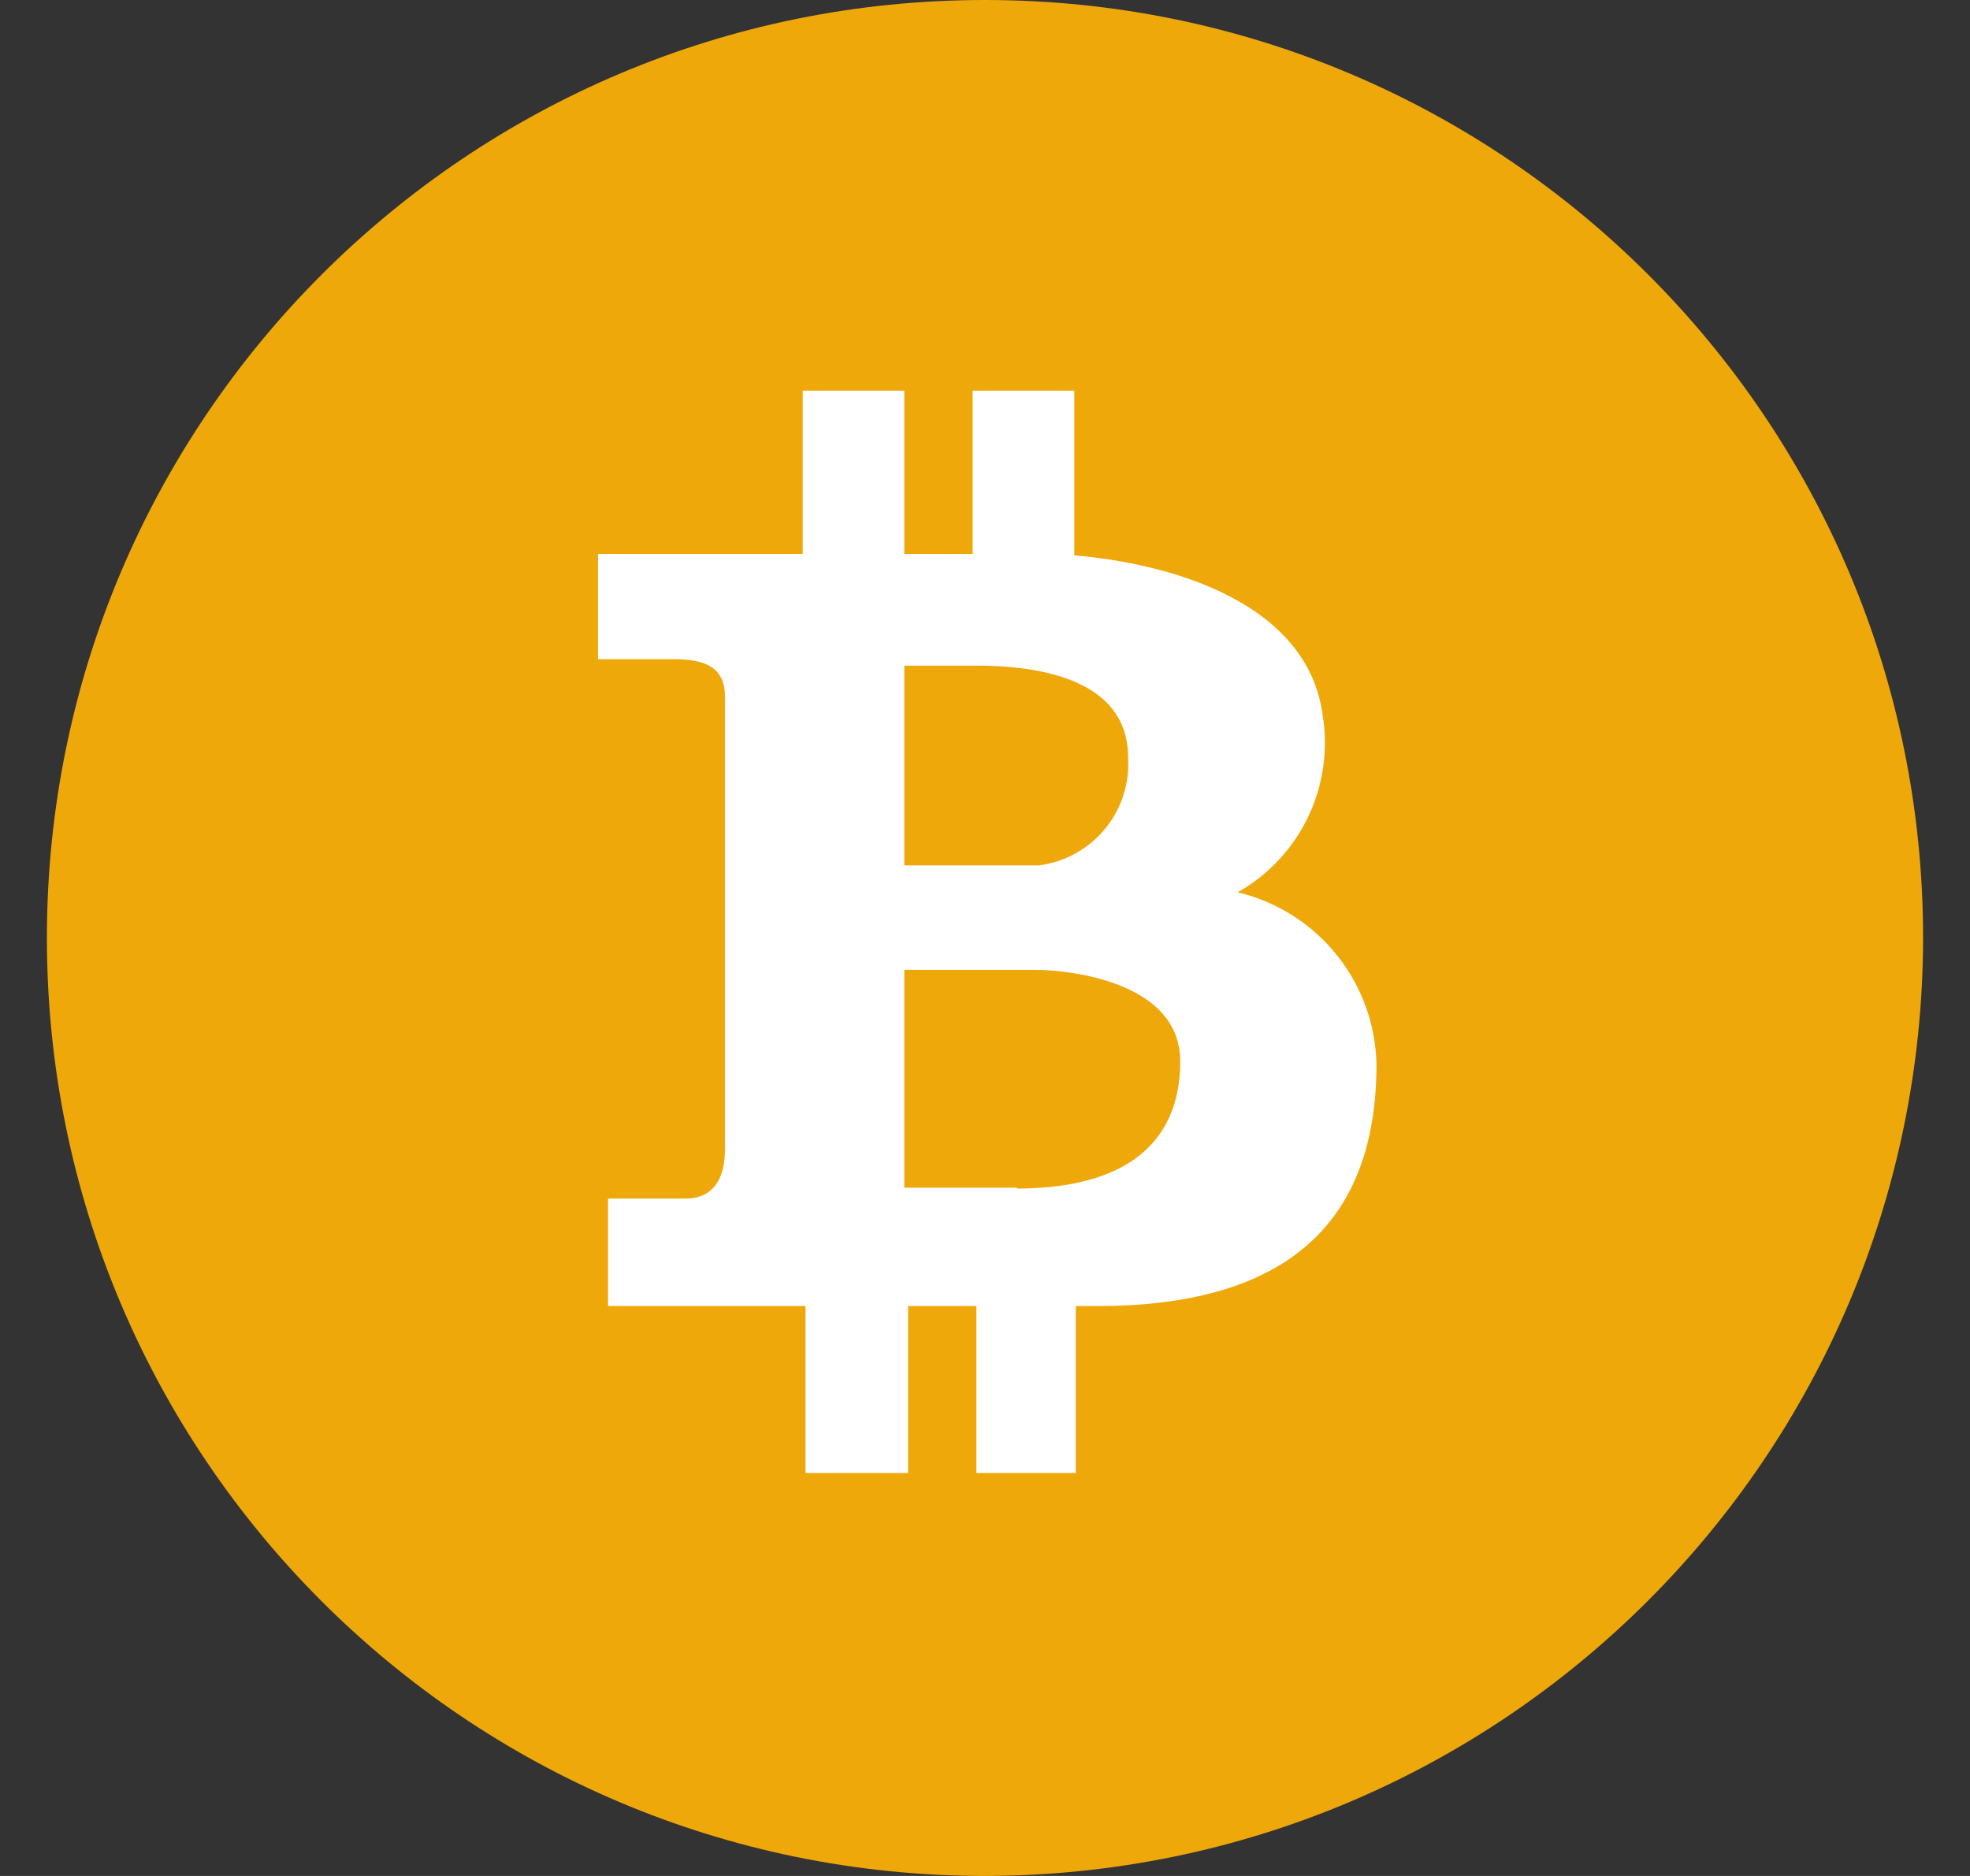 <svg width="21" height="20" fill="none" xmlns="http://www.w3.org/2000/svg"><rect width="100%" height="100%" fill="#333333" stroke="none"/><path fill-rule="evenodd" clip-rule="evenodd" d="M10.492 20C4.968 19.995.495 15.515.5 9.992.504 4.468 4.984-.005 10.507 0c5.52.004 9.993 4.48 9.993 10-.008 5.522-4.485 9.995-10.008 10Z" fill="#EFA80A"/><path fill-rule="evenodd" clip-rule="evenodd" d="M10.84 12.662h-1.2V10.34h1.394c.325 0 1.547.109 1.547.976 0 .866-.579 1.355-1.741 1.355v-.009Zm-1.2-5.565h.775c.54 0 1.61.094 1.61.976a1.09 1.09 0 0 1-.952 1.153H9.64V7.097Zm3.553 2.416a1.829 1.829 0 0 0 .906-1.89c-.155-1.168-1.549-1.609-2.647-1.702V4.165h-1.084v1.74H9.64v-1.74H8.557v1.74H6.375v1.123h.811c.365 0 .542.108.542.402v4.822c0 .403-.2.526-.417.526h-.829v1.146h2.105v1.78H9.68v-1.78h.728v1.78h1.06v-1.78h.232c2.23 0 2.973-1.091 2.973-2.577a1.926 1.926 0 0 0-1.48-1.834Z" fill="#fff"/></svg>